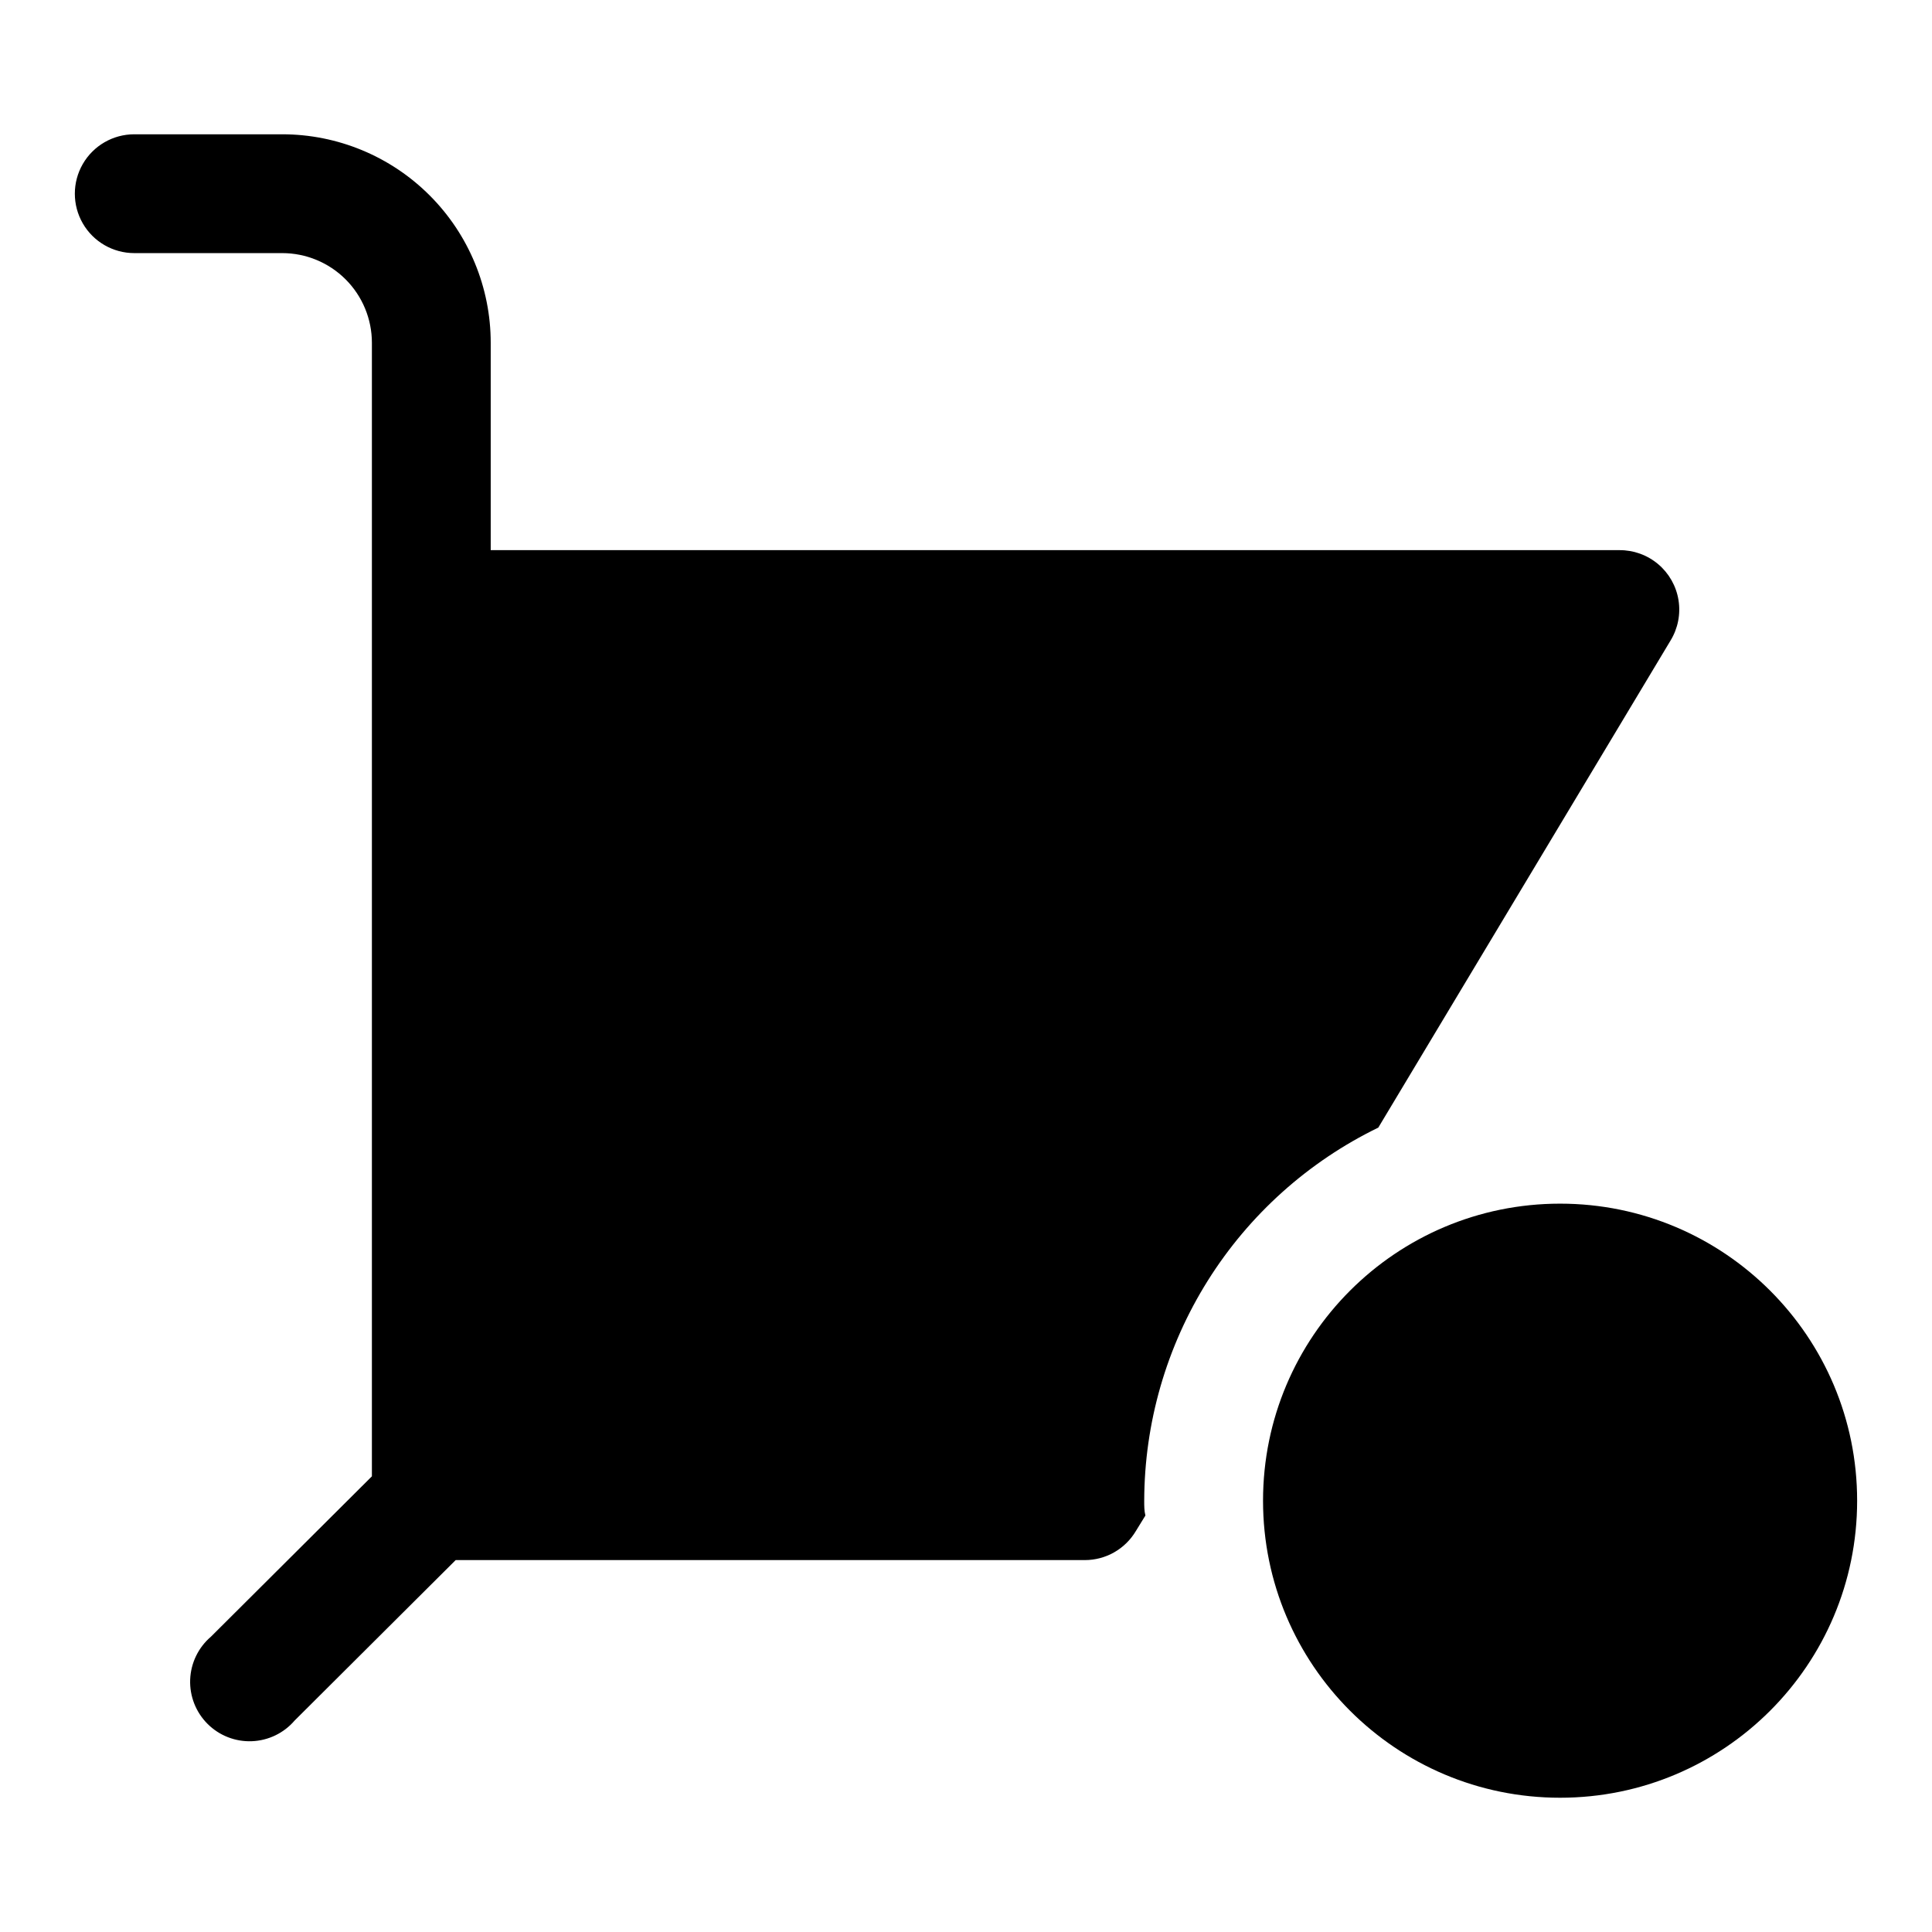 <?xml version="1.0" encoding="UTF-8"?>
<!-- Uploaded to: SVG Repo, www.svgrepo.com, Generator: SVG Repo Mixer Tools -->
<svg fill="#000000" width="800px" height="800px" version="1.1" viewBox="144 144 512 512" xmlns="http://www.w3.org/2000/svg">
 <g>
  <path d="m636.16 541.7c0 43.477-35.246 78.719-78.723 78.719-43.473 0-78.719-35.242-78.719-78.719 0-43.477 35.246-78.719 78.719-78.719 43.477 0 78.723 35.242 78.723 78.719"/>
  <path d="m447.23 541.7c0.047-20.637 5.887-40.844 16.852-58.324 10.969-17.477 26.621-31.527 45.18-40.547l77.461-129.1c1.953-3.207 2.695-7.008 2.094-10.711-0.602-3.707-2.508-7.074-5.375-9.5-2.867-2.422-6.504-3.742-10.258-3.723h-299.14v-54.945c0-14.656-5.824-28.711-16.188-39.074-10.363-10.367-24.418-16.188-39.074-16.188h-39.203c-5.625 0-10.824 3-13.637 7.871s-2.812 10.875 0 15.746c2.812 4.871 8.012 7.871 13.637 7.871h39.203c6.305 0 12.352 2.504 16.809 6.961 4.461 4.461 6.965 10.508 6.965 16.812v300.39l-42.668 42.512c-3.332 2.852-5.32 6.965-5.492 11.348-0.168 4.387 1.5 8.641 4.602 11.742 3.102 3.102 7.356 4.769 11.738 4.598 4.387-0.168 8.5-2.156 11.352-5.488l42.668-42.512h166.73c5.559 0 10.703-2.93 13.539-7.715l2.519-4.094c-0.316-1.258-0.316-2.516-0.316-3.934z"/>
 </g>
</svg>